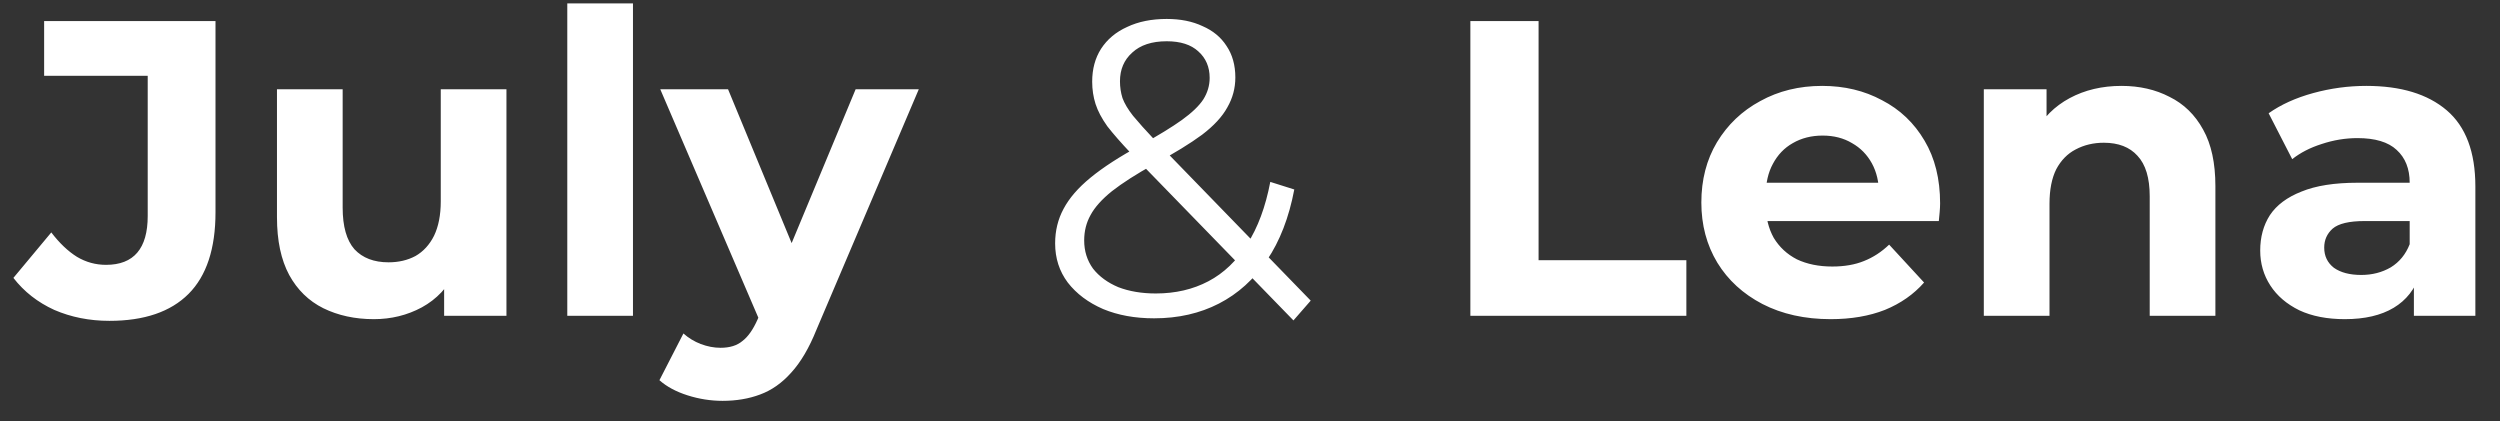 <?xml version="1.0" encoding="UTF-8"?>
<svg xmlns="http://www.w3.org/2000/svg" width="95" height="16" viewBox="0 0 95 16" fill="none">
  <rect x="0" y="0" width="95" height="16" fill="#333333" stroke="none"/>
  <path d="M4.157 12.192C3.399 12.192 2.701 12.053 2.061 11.776C1.431 11.488 0.914 11.083 0.509 10.56L1.949 8.832C2.258 9.237 2.583 9.547 2.925 9.76C3.266 9.963 3.634 10.064 4.029 10.064C5.085 10.064 5.613 9.445 5.613 8.208V2.88H1.677V0.8H8.189V8.064C8.189 9.451 7.847 10.485 7.165 11.168C6.482 11.851 5.479 12.192 4.157 12.192ZM14.205 12.128C13.49 12.128 12.85 11.989 12.285 11.712C11.73 11.435 11.298 11.013 10.989 10.448C10.679 9.872 10.525 9.141 10.525 8.256V3.392H13.021V7.888C13.021 8.603 13.17 9.131 13.469 9.472C13.778 9.803 14.21 9.968 14.765 9.968C15.149 9.968 15.49 9.888 15.789 9.728C16.087 9.557 16.322 9.301 16.493 8.96C16.663 8.608 16.749 8.171 16.749 7.648V3.392H19.245V12H16.877V9.632L17.309 10.32C17.021 10.917 16.594 11.371 16.029 11.68C15.474 11.979 14.866 12.128 14.205 12.128ZM21.557 12V0.128H24.053V12H21.557ZM27.458 15.232C27.01 15.232 26.567 15.163 26.13 15.024C25.692 14.885 25.335 14.693 25.058 14.448L25.97 12.672C26.162 12.843 26.38 12.976 26.626 13.072C26.882 13.168 27.132 13.216 27.378 13.216C27.73 13.216 28.007 13.131 28.21 12.96C28.423 12.8 28.615 12.528 28.786 12.144L29.234 11.088L29.426 10.816L32.514 3.392H34.914L31.026 12.528C30.748 13.221 30.428 13.765 30.066 14.16C29.714 14.555 29.319 14.832 28.882 14.992C28.455 15.152 27.98 15.232 27.458 15.232ZM28.93 12.336L25.09 3.392H27.666L30.642 10.592L28.93 12.336ZM43.855 12.096C43.13 12.096 42.485 11.979 41.919 11.744C41.354 11.499 40.906 11.163 40.575 10.736C40.255 10.309 40.095 9.813 40.095 9.248C40.095 8.768 40.202 8.331 40.415 7.936C40.629 7.531 40.97 7.136 41.439 6.752C41.919 6.357 42.554 5.947 43.343 5.52C44.015 5.147 44.538 4.827 44.911 4.56C45.295 4.283 45.567 4.021 45.727 3.776C45.887 3.52 45.967 3.248 45.967 2.96C45.967 2.544 45.823 2.208 45.535 1.952C45.258 1.696 44.858 1.568 44.335 1.568C43.77 1.568 43.333 1.712 43.023 2C42.714 2.277 42.559 2.64 42.559 3.088C42.559 3.312 42.591 3.525 42.655 3.728C42.73 3.931 42.863 4.155 43.055 4.4C43.258 4.645 43.535 4.955 43.887 5.328L49.807 11.424L49.151 12.176L42.975 5.824C42.602 5.429 42.303 5.088 42.079 4.8C41.866 4.501 41.717 4.219 41.631 3.952C41.546 3.685 41.503 3.403 41.503 3.104C41.503 2.624 41.615 2.208 41.839 1.856C42.074 1.493 42.405 1.216 42.831 1.024C43.258 0.821 43.759 0.72 44.335 0.72C44.858 0.72 45.311 0.811 45.695 0.992C46.09 1.163 46.394 1.413 46.607 1.744C46.831 2.075 46.943 2.475 46.943 2.944C46.943 3.349 46.842 3.728 46.639 4.08C46.447 4.432 46.127 4.779 45.679 5.12C45.231 5.451 44.623 5.824 43.855 6.24C43.183 6.613 42.65 6.955 42.255 7.264C41.871 7.573 41.599 7.877 41.439 8.176C41.279 8.464 41.199 8.784 41.199 9.136C41.199 9.541 41.311 9.899 41.535 10.208C41.77 10.507 42.09 10.741 42.495 10.912C42.911 11.072 43.386 11.152 43.919 11.152C44.666 11.152 45.333 10.997 45.919 10.688C46.506 10.379 46.997 9.909 47.391 9.28C47.797 8.651 48.09 7.861 48.271 6.912L49.183 7.2C48.981 8.267 48.634 9.163 48.143 9.888C47.653 10.613 47.045 11.163 46.319 11.536C45.594 11.909 44.773 12.096 43.855 12.096ZM55.874 12V0.8H58.466V9.888H64.082V12H55.874ZM69.564 12.128C68.582 12.128 67.718 11.936 66.972 11.552C66.236 11.168 65.665 10.645 65.26 9.984C64.854 9.312 64.651 8.549 64.651 7.696C64.651 6.832 64.849 6.069 65.243 5.408C65.649 4.736 66.198 4.213 66.891 3.84C67.585 3.456 68.369 3.264 69.243 3.264C70.086 3.264 70.844 3.445 71.516 3.808C72.198 4.16 72.737 4.672 73.132 5.344C73.526 6.005 73.724 6.8 73.724 7.728C73.724 7.824 73.718 7.936 73.707 8.064C73.697 8.181 73.686 8.293 73.675 8.4H66.683V6.944H72.364L71.403 7.376C71.403 6.928 71.313 6.539 71.132 6.208C70.95 5.877 70.7 5.621 70.379 5.44C70.059 5.248 69.686 5.152 69.26 5.152C68.833 5.152 68.454 5.248 68.124 5.44C67.803 5.621 67.553 5.883 67.371 6.224C67.19 6.555 67.1 6.949 67.1 7.408V7.792C67.1 8.261 67.201 8.677 67.403 9.04C67.617 9.392 67.91 9.664 68.284 9.856C68.668 10.037 69.115 10.128 69.627 10.128C70.086 10.128 70.486 10.059 70.828 9.92C71.18 9.781 71.499 9.573 71.787 9.296L73.115 10.736C72.721 11.184 72.225 11.531 71.627 11.776C71.03 12.011 70.342 12.128 69.564 12.128ZM80.617 3.264C81.3 3.264 81.908 3.403 82.441 3.68C82.985 3.947 83.412 4.363 83.721 4.928C84.031 5.483 84.185 6.197 84.185 7.072V12H81.689V7.456C81.689 6.763 81.535 6.251 81.225 5.92C80.927 5.589 80.5 5.424 79.945 5.424C79.551 5.424 79.193 5.509 78.873 5.68C78.564 5.84 78.319 6.091 78.137 6.432C77.967 6.773 77.881 7.211 77.881 7.744V12H75.385V3.392H77.769V5.776L77.321 5.056C77.631 4.48 78.073 4.037 78.649 3.728C79.225 3.419 79.881 3.264 80.617 3.264ZM91.728 12V10.32L91.568 9.952V6.944C91.568 6.411 91.402 5.995 91.072 5.696C90.752 5.397 90.256 5.248 89.584 5.248C89.125 5.248 88.672 5.323 88.224 5.472C87.786 5.611 87.413 5.803 87.104 6.048L86.208 4.304C86.677 3.973 87.242 3.717 87.904 3.536C88.565 3.355 89.237 3.264 89.92 3.264C91.232 3.264 92.25 3.573 92.976 4.192C93.701 4.811 94.064 5.776 94.064 7.088V12H91.728ZM89.104 12.128C88.432 12.128 87.856 12.016 87.376 11.792C86.896 11.557 86.528 11.243 86.272 10.848C86.016 10.453 85.888 10.011 85.888 9.52C85.888 9.008 86.01 8.56 86.256 8.176C86.512 7.792 86.912 7.493 87.456 7.28C88 7.056 88.709 6.944 89.584 6.944H91.872V8.4H89.856C89.269 8.4 88.864 8.496 88.64 8.688C88.426 8.88 88.32 9.12 88.32 9.408C88.32 9.728 88.442 9.984 88.688 10.176C88.944 10.357 89.29 10.448 89.728 10.448C90.144 10.448 90.517 10.352 90.848 10.16C91.178 9.957 91.418 9.664 91.568 9.28L91.952 10.432C91.77 10.987 91.44 11.408 90.96 11.696C90.48 11.984 89.861 12.128 89.104 12.128Z" fill="white"></path>
</svg>
